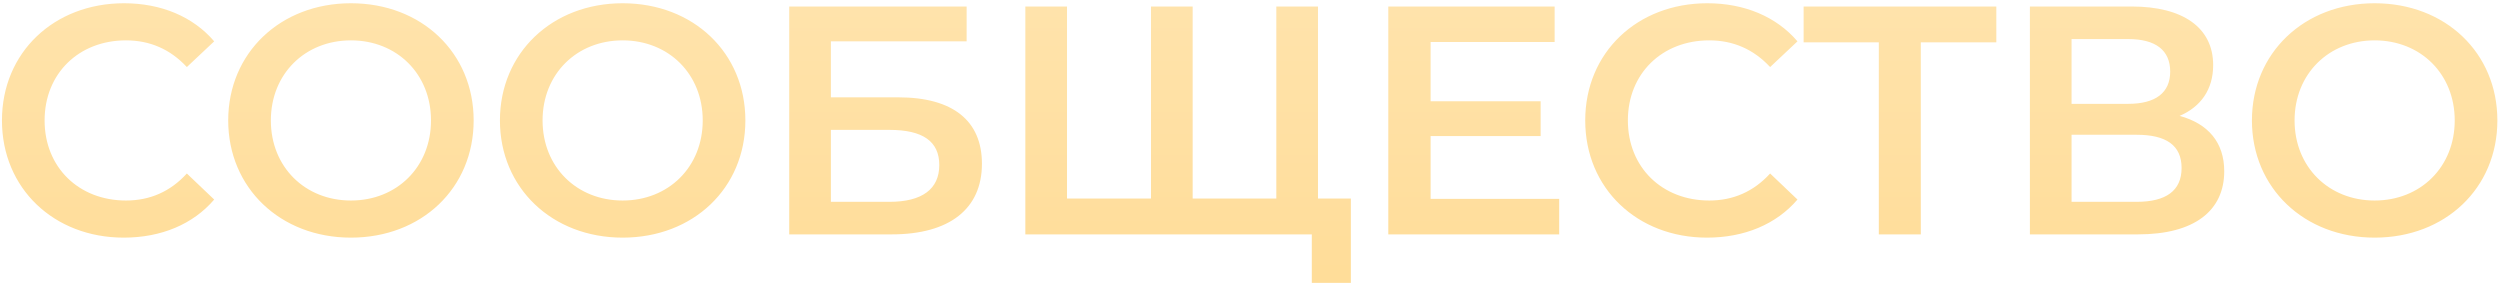 <?xml version="1.0" encoding="UTF-8"?> <svg xmlns="http://www.w3.org/2000/svg" width="384" height="44" viewBox="0 0 384 44" fill="none"><path d="M19 36.5C8.3 36.5 0.3 28.95 0.3 18.5C0.3 8.05 8.3 0.5 19.05 0.5C24.75 0.5 29.65 2.55 32.9 6.35L28.7 10.3C26.15 7.55 23 6.2 19.35 6.2C12.1 6.2 6.85 11.3 6.85 18.5C6.85 25.7 12.1 30.8 19.35 30.8C23 30.8 26.15 29.45 28.7 26.65L32.9 30.65C29.65 34.45 24.75 36.5 19 36.5ZM53.903 36.5C43.053 36.5 35.053 28.85 35.053 18.5C35.053 8.15 43.053 0.5 53.903 0.5C64.753 0.5 72.753 8.1 72.753 18.5C72.753 28.9 64.753 36.5 53.903 36.5ZM53.903 30.8C60.953 30.8 66.203 25.65 66.203 18.5C66.203 11.35 60.953 6.2 53.903 6.2C46.853 6.2 41.603 11.35 41.603 18.5C41.603 25.65 46.853 30.8 53.903 30.8ZM95.639 36.5C84.789 36.5 76.789 28.85 76.789 18.5C76.789 8.15 84.789 0.5 95.639 0.5C106.489 0.5 114.489 8.1 114.489 18.5C114.489 28.9 106.489 36.5 95.639 36.5ZM95.639 30.8C102.689 30.8 107.939 25.65 107.939 18.5C107.939 11.35 102.689 6.2 95.639 6.2C88.589 6.2 83.339 11.35 83.339 18.5C83.339 25.65 88.589 30.8 95.639 30.8ZM121.225 36V1H148.475V6.35H127.625V14.95H137.975C146.375 14.95 150.825 18.55 150.825 25.15C150.825 32.1 145.825 36 136.975 36H121.225ZM127.625 31H136.625C141.625 31 144.275 29.05 144.275 25.35C144.275 21.7 141.725 19.95 136.625 19.95H127.625V31ZM202.443 30.5H207.493V43.45H201.493V36H157.493V1H163.893V30.5H176.793V1H183.193V30.5H196.043V1H202.443V30.5ZM219.742 30.55H239.492V36H213.242V1H238.792V6.45H219.742V15.55H236.642V20.9H219.742V30.55ZM262.191 36.5C251.491 36.5 243.491 28.95 243.491 18.5C243.491 8.05 251.491 0.5 262.241 0.5C267.941 0.5 272.841 2.55 276.091 6.35L271.891 10.3C269.341 7.55 266.191 6.2 262.541 6.2C255.291 6.2 250.041 11.3 250.041 18.5C250.041 25.7 255.291 30.8 262.541 30.8C266.191 30.8 269.341 29.45 271.891 26.65L276.091 30.65C272.841 34.45 267.941 36.5 262.191 36.5ZM306.636 1V6.5H295.036V36H288.586V6.5H277.036V1H306.636ZM334.792 17.8C339.192 19 341.642 21.9 341.642 26.3C341.642 32.35 337.092 36 328.392 36H311.792V1H327.442C335.242 1 339.942 4.2 339.942 10C339.942 13.75 338.042 16.4 334.792 17.8ZM318.192 6V15.95H326.892C331.092 15.95 333.342 14.25 333.342 11C333.342 7.7 331.092 6 326.892 6H318.192ZM328.192 31C332.692 31 335.092 29.3 335.092 25.8C335.092 22.3 332.692 20.7 328.192 20.7H318.192V31H328.192ZM364.746 36.5C353.896 36.5 345.896 28.85 345.896 18.5C345.896 8.15 353.896 0.5 364.746 0.5C375.596 0.5 383.596 8.1 383.596 18.5C383.596 28.9 375.596 36.5 364.746 36.5ZM364.746 30.8C371.796 30.8 377.046 25.65 377.046 18.5C377.046 11.35 371.796 6.2 364.746 6.2C357.696 6.2 352.446 11.35 352.446 18.5C352.446 25.65 357.696 30.8 364.746 30.8Z" fill="url(#paint0_linear_335_182)"></path><defs><linearGradient id="paint0_linear_335_182" x1="192" y1="-12" x2="192" y2="183.154" gradientUnits="userSpaceOnUse"><stop stop-color="#FFE5B1"></stop><stop offset="1" stop-color="#FFC75A"></stop></linearGradient></defs></svg> 